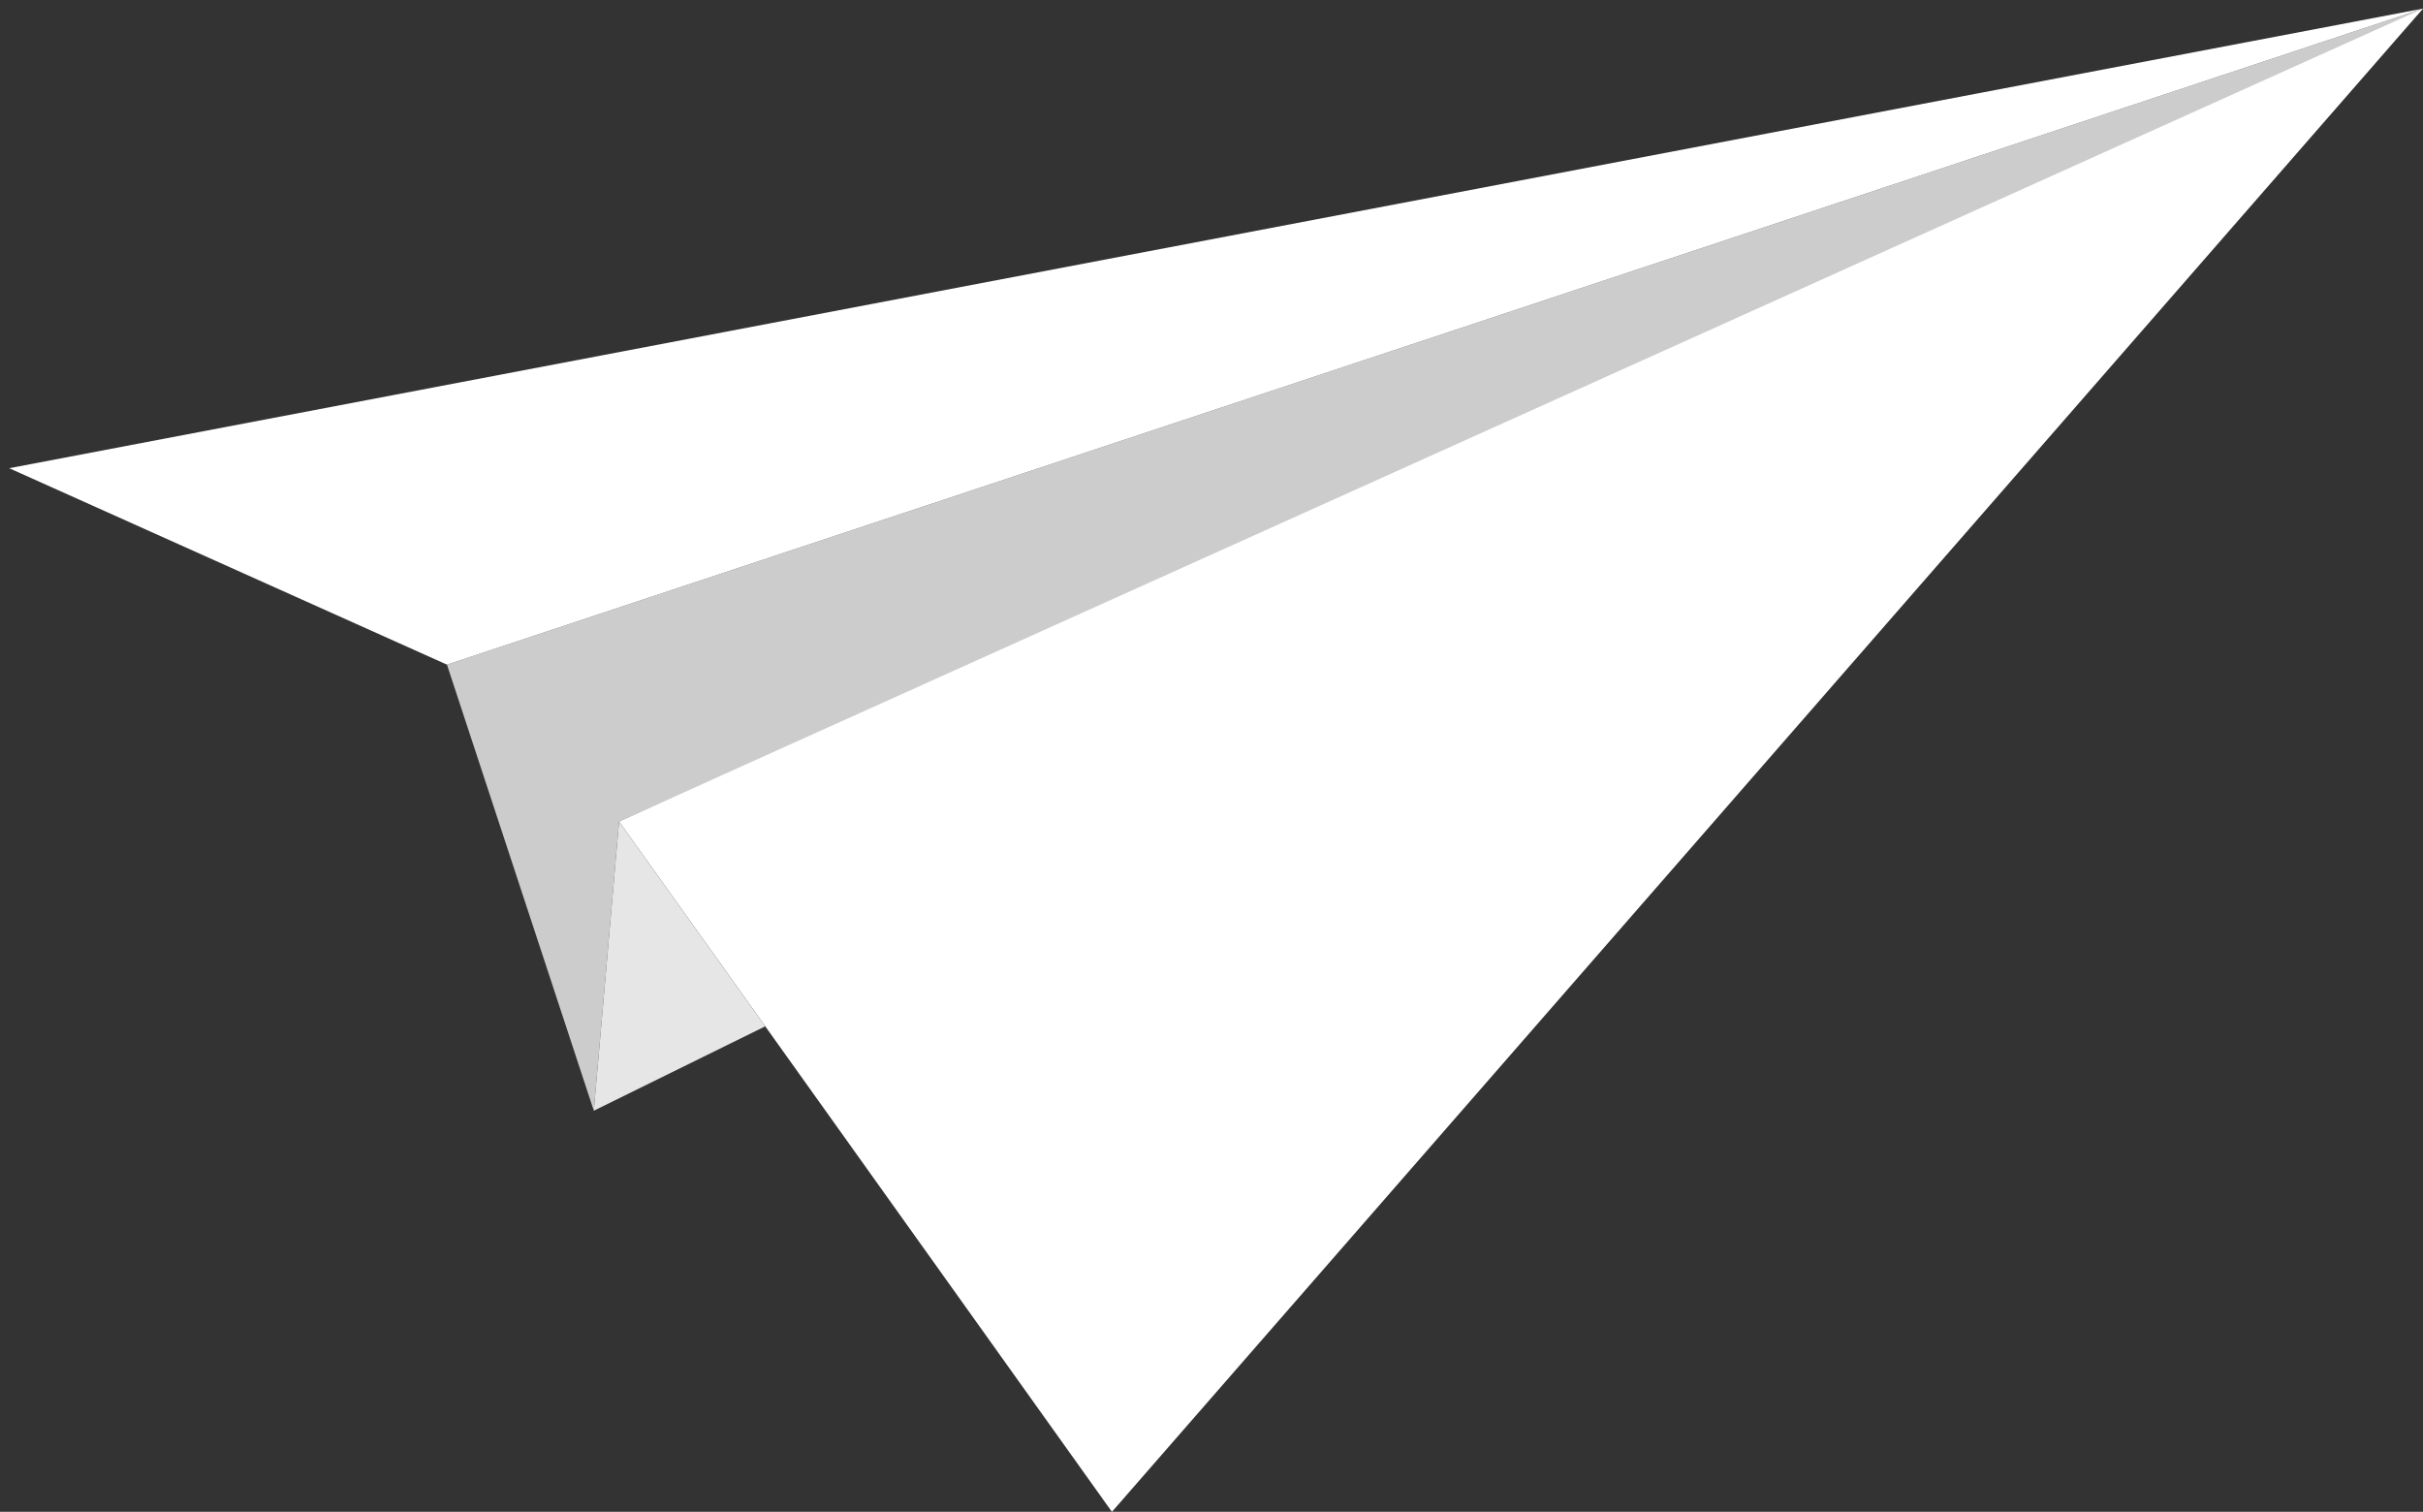 <?xml version="1.0" encoding="utf-8"?>
<!-- Generator: Adobe Illustrator 16.0.0, SVG Export Plug-In . SVG Version: 6.00 Build 0)  -->
<!DOCTYPE svg PUBLIC "-//W3C//DTD SVG 1.1//EN" "http://www.w3.org/Graphics/SVG/1.1/DTD/svg11.dtd">
<svg version="1.1" id="圖層_1" xmlns="http://www.w3.org/2000/svg" xmlns:xlink="http://www.w3.org/1999/xlink" x="0px" y="0px"
	 width="104.202px" height="65.015px" viewBox="0 0 104.202 65.015" enable-background="new 0 0 104.202 65.015"
	 xml:space="preserve">
<rect x="0" y="0" width="104.202" height="65.015" fill="#333333" stroke="none"/>
<g>
	<polyline fill="#CCCCCC" points="104.202,0.37 19.221,28.582 25.537,47.765 26.623,35.33 103.252,1.336 	"/>
	<polyline fill="#FFFFFF" points="104.202,0.37 47.819,65.015 26.623,35.33 104.202,0.37 	"/>
	<polygon fill="#E6E6E6" points="26.623,35.33 25.537,47.765 32.91,44.136 	"/>
	<polygon fill="#FFFFFF" points="104.202,0.37 0.396,20.135 19.221,28.582 	"/>
</g>
</svg>
